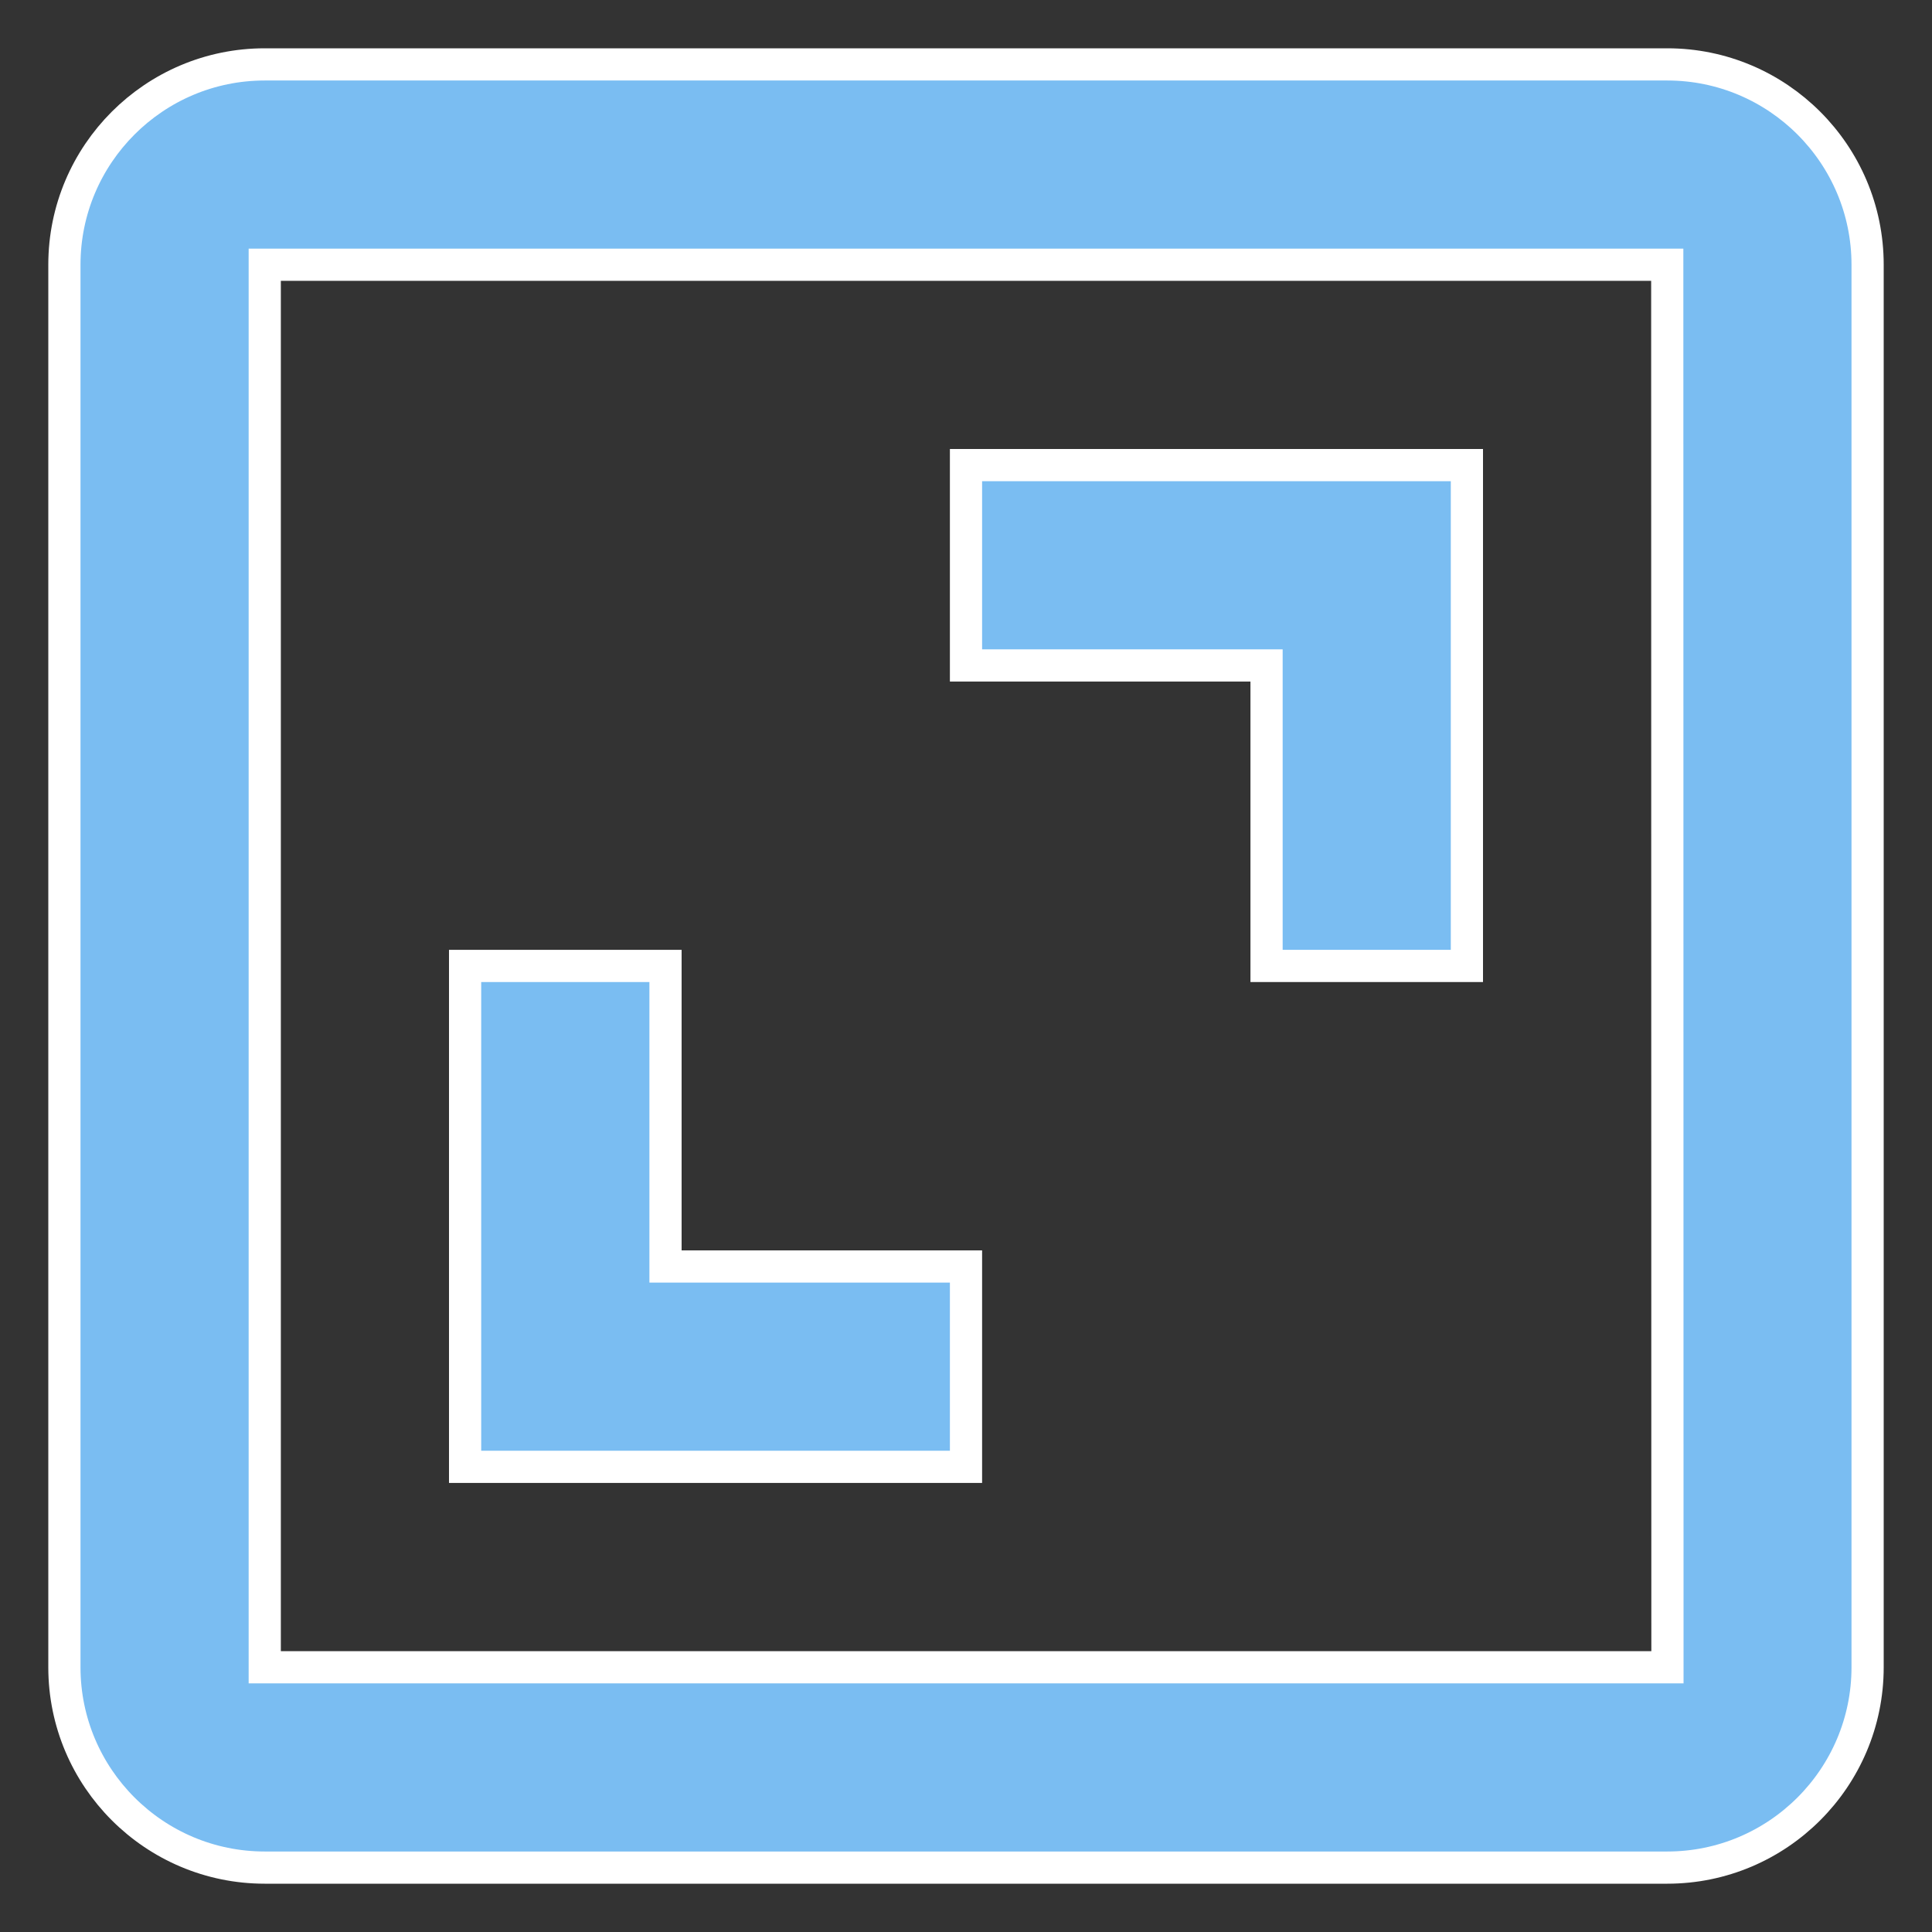 <svg width="30" height="30" viewBox="0 0 30 30" fill="none" xmlns="http://www.w3.org/2000/svg">
<rect x="0" y="0" width="30" height="30" fill="#333333" stroke="none"/>
<path d="M1 4.111V25.889C1 27.605 2.395 29 4.111 29H25.889C27.605 29 29 27.605 29 25.889V4.111C29 2.395 27.605 1 25.889 1H4.111C2.395 1 1 2.395 1 4.111ZM25.892 25.889H4.111V4.111H25.889L25.892 25.889Z" fill="#7ABDF2" stroke="white" stroke-width="0.5"/>
<path d="M19.667 14.999H22.778V7.222H15V10.333H19.667V14.999ZM15 19.666H10.334V14.999H7.222V22.777H15V19.666Z" fill="#7ABDF2" stroke="white" stroke-width="0.5"/>
</svg>
